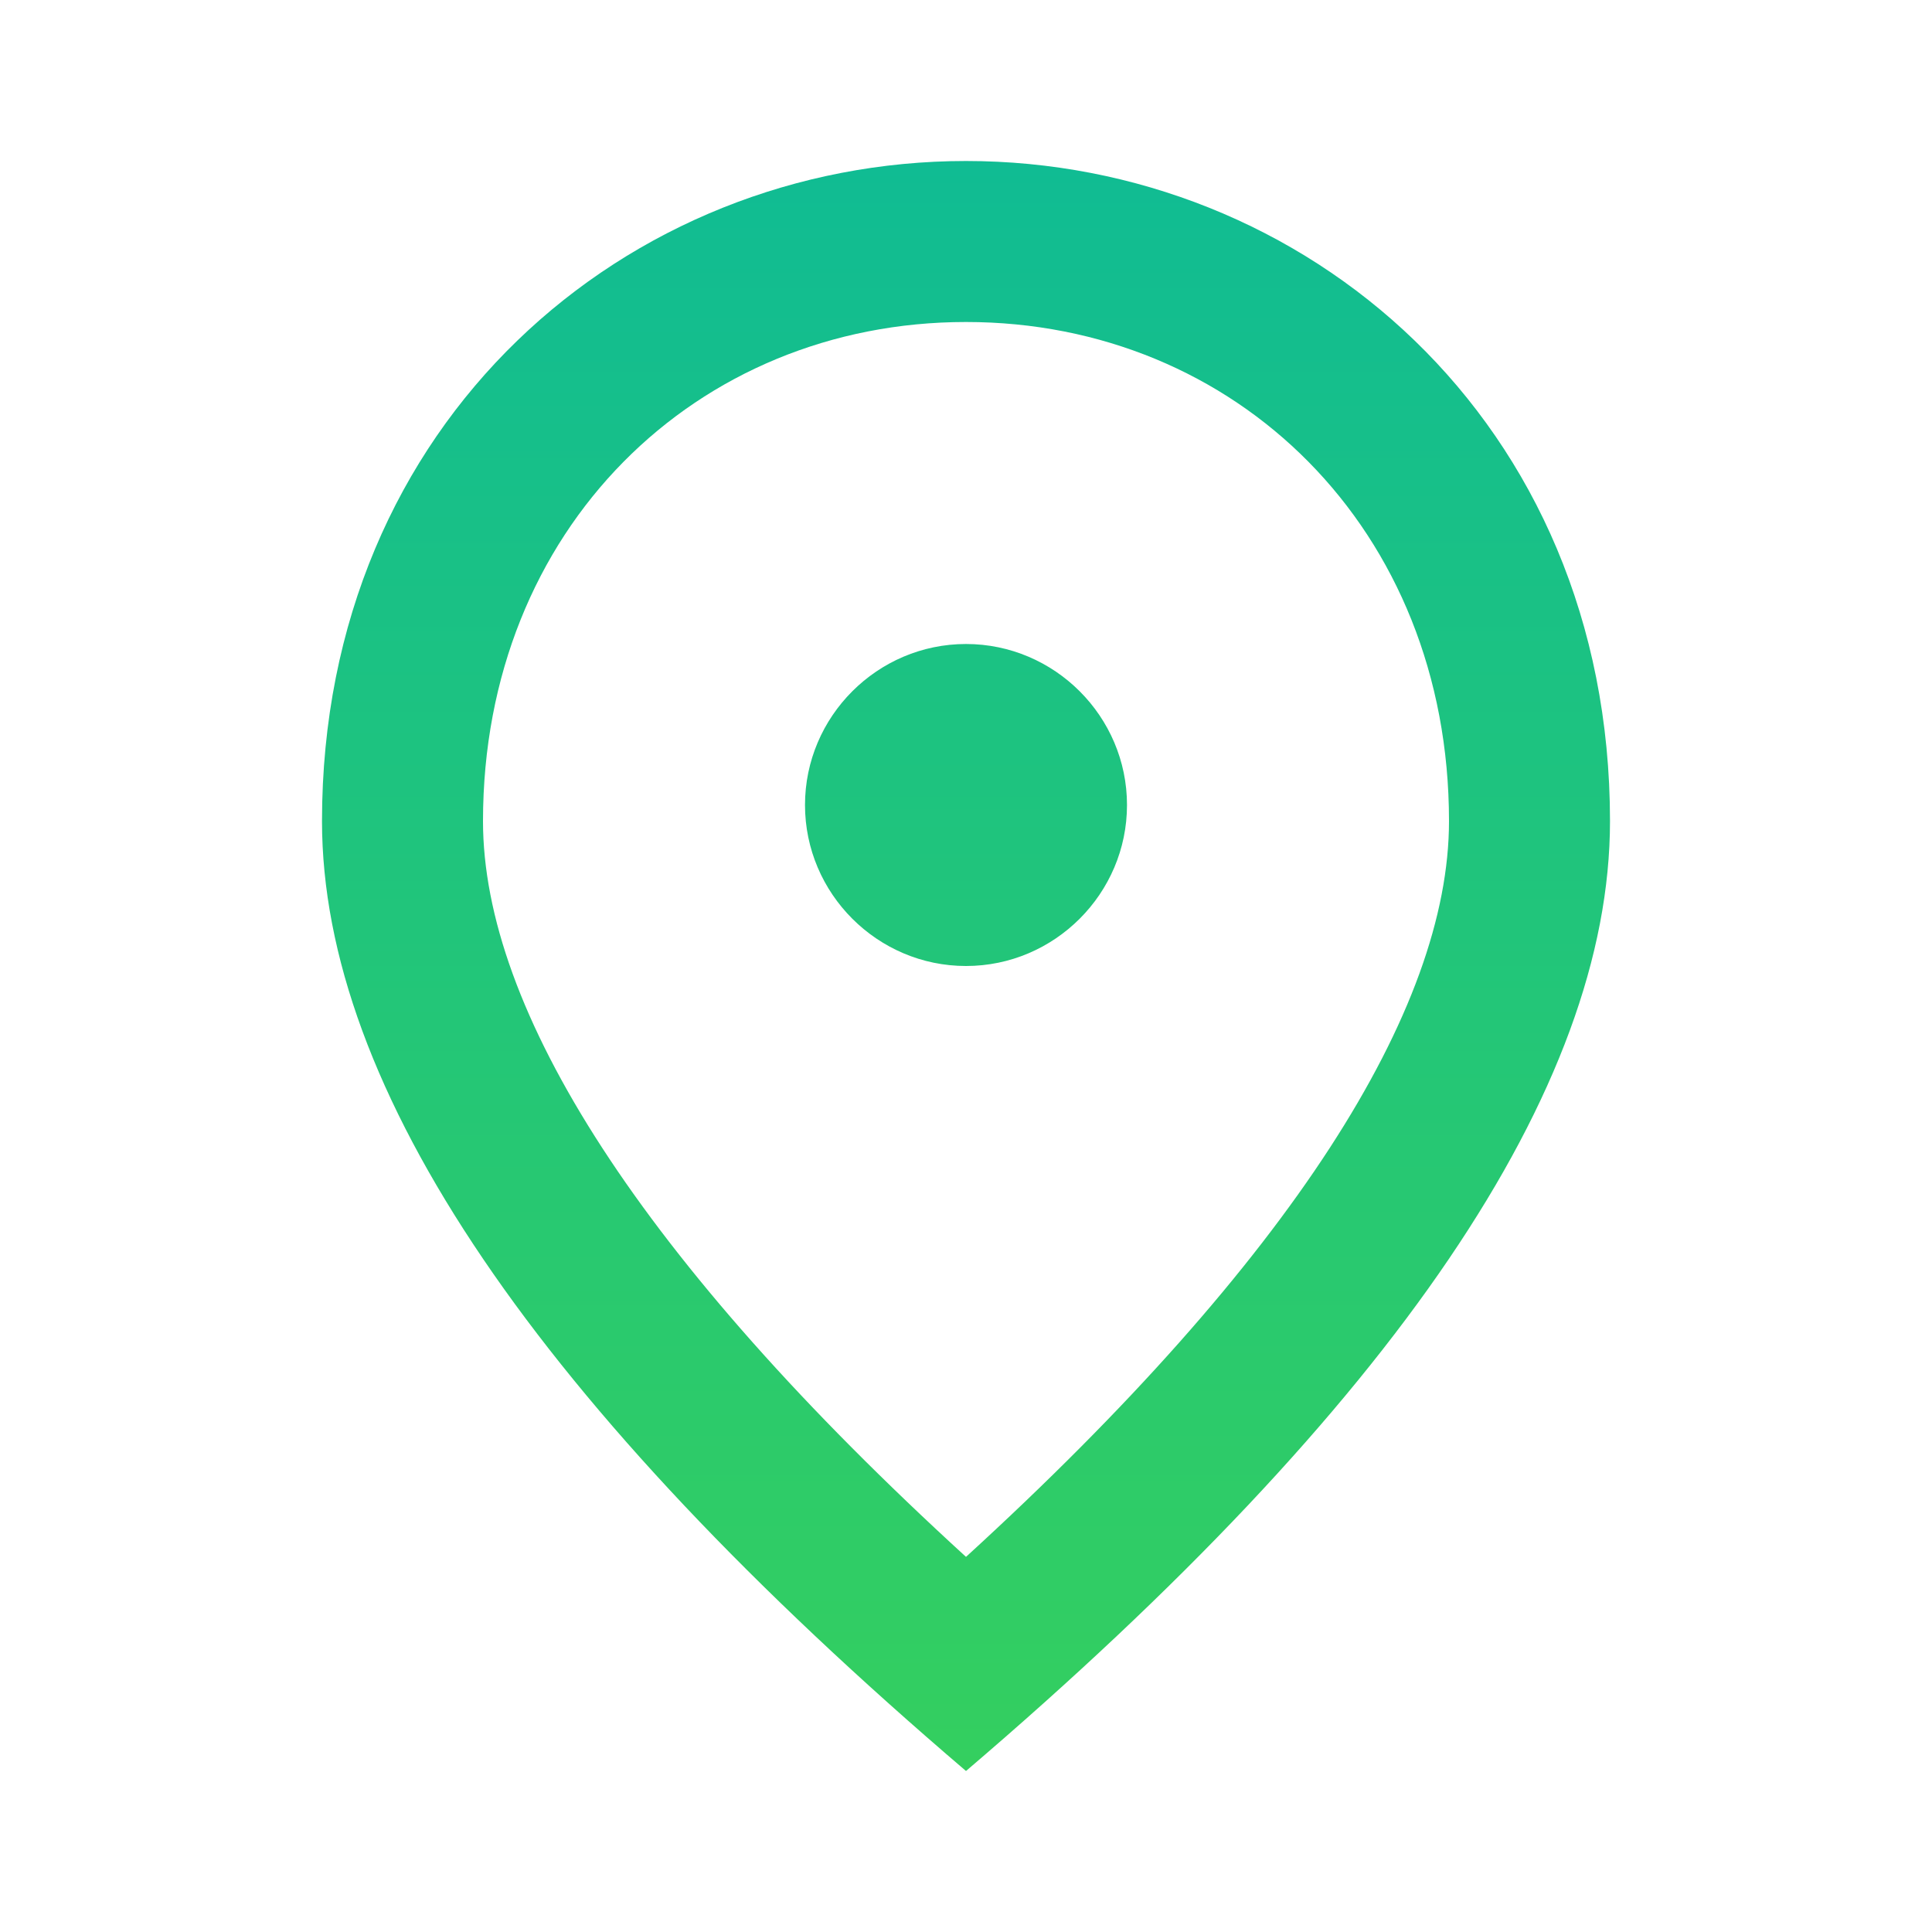 <svg width="24" height="24" viewBox="0 0 24 24" fill="none" xmlns="http://www.w3.org/2000/svg">
<g clip-path="url(#clip0_175_332)">
<path d="M12 12C10.9 12 10 11.1 10 10C10 8.9 10.9 8 12 8C13.1 8 14 8.9 14 10C14 11.1 13.1 12 12 12ZM18 10.2C18 6.57 15.35 4 12 4C8.65 4 6 6.57 6 10.2C6 12.54 7.95 15.64 12 19.34C16.05 15.64 18 12.54 18 10.2ZM12 2C16.2 2 20 5.22 20 10.2C20 13.52 17.33 17.45 12 22C6.67 17.45 4 13.52 4 10.2C4 5.22 7.8 2 12 2Z" fill="url(#paint0_linear_175_332)"/>
</g>
<defs>
<linearGradient id="paint0_linear_175_332" x1="12" y1="2" x2="12" y2="22" gradientUnits="userSpaceOnUse">
<stop stop-color="#10BC93"/>
<stop offset="1" stop-color="#34CF5F"/>
</linearGradient>
<clipPath id="clip0_175_332">
<rect width="24" height="24" fill="white"/>
</clipPath>
</defs>
</svg>

